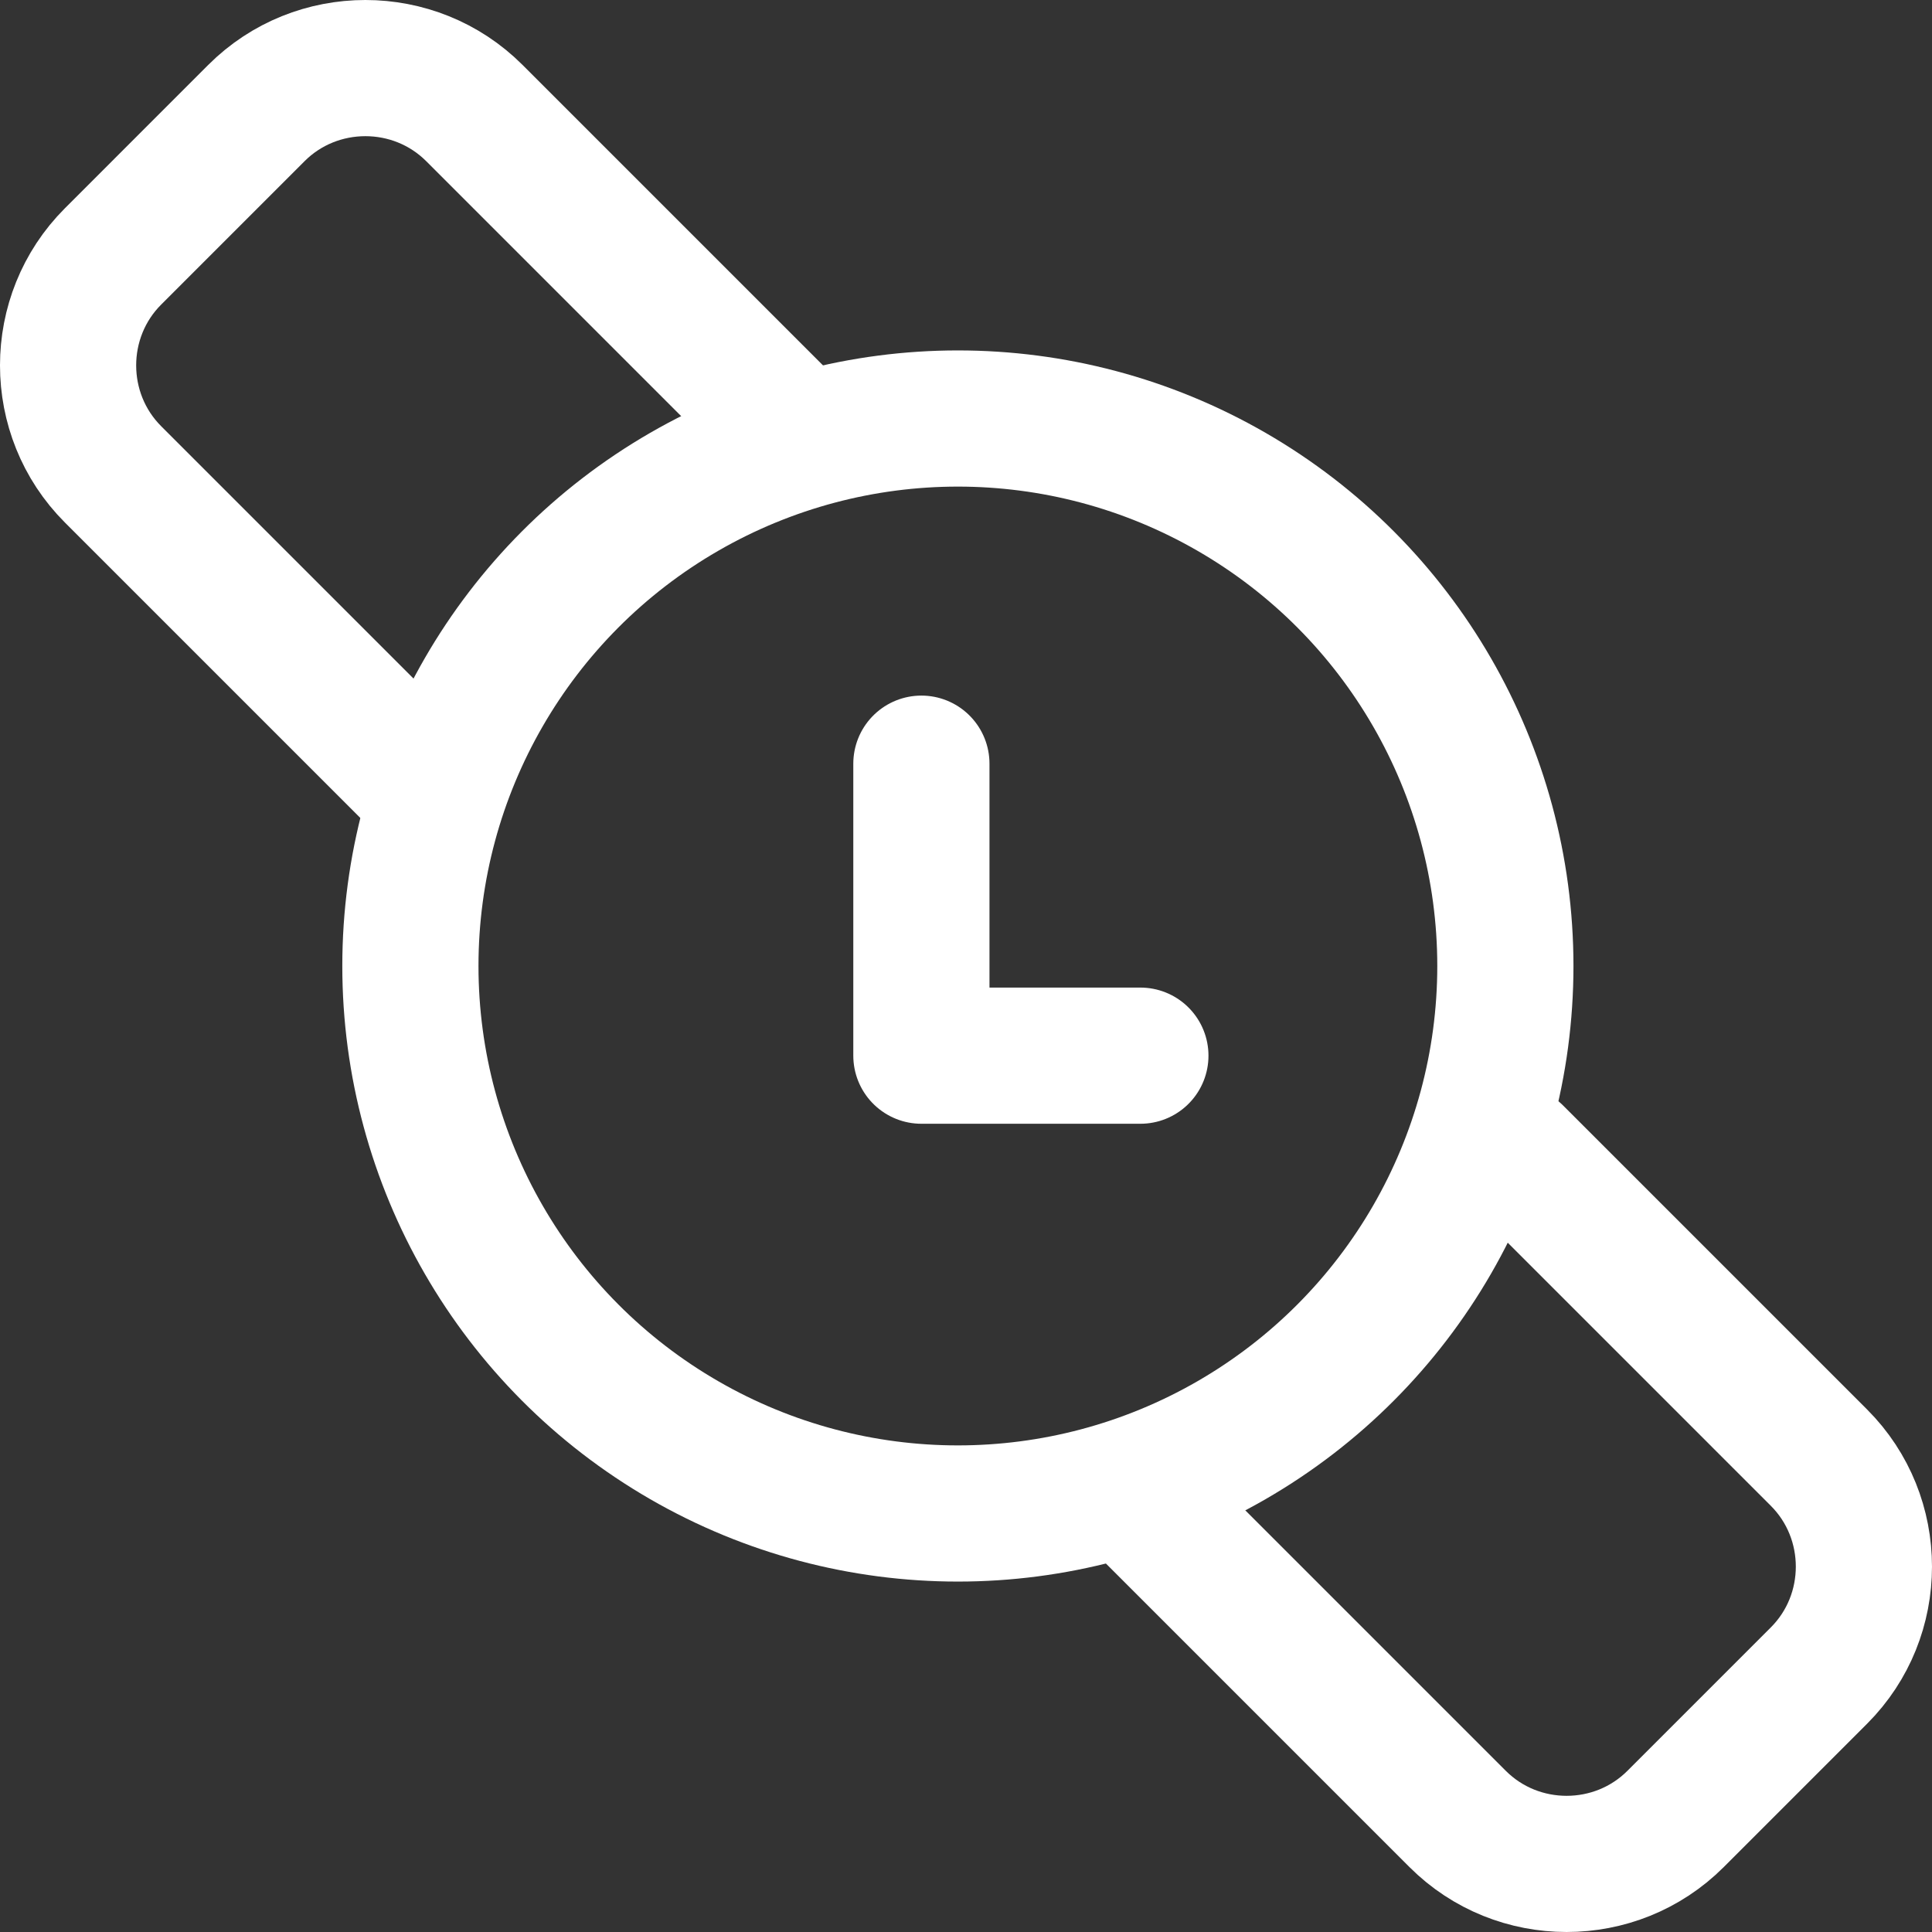 <?xml version="1.0" encoding="utf-8"?>
<!-- Generator: Adobe Illustrator 17.0.0, SVG Export Plug-In . SVG Version: 6.00 Build 0)  -->
<!DOCTYPE svg PUBLIC "-//W3C//DTD SVG 1.1//EN" "http://www.w3.org/Graphics/SVG/1.1/DTD/svg11.dtd">
<svg version="1.1" id="Layer_1" xmlns="http://www.w3.org/2000/svg" xmlns:xlink="http://www.w3.org/1999/xlink" x="0px" y="0px"
	 width="212.81px" height="212.81px" viewBox="0 0 212.81 212.81" enable-background="new 0 0 212.81 212.81" xml:space="preserve">
<rect x="0" y="0" width="212.81" height="212.81" fill="#333333" stroke="none"/>
<g>
	<defs>
		<rect id="SVGID_1_" width="212.81" height="212.81"/>
	</defs>
	<clipPath id="SVGID_2_">
		<use xlink:href="#SVGID_1_"  overflow="visible"/>
	</clipPath>
	
		<circle fill="none" stroke="#FFFFFF" stroke-width="15" stroke-linecap="round" stroke-linejoin="round" stroke-miterlimit="10" cx="105.511" cy="106.405" r="60.306"/>
	
		<polyline fill="none" stroke="#FFFFFF" stroke-width="15" stroke-linecap="round" stroke-linejoin="round" stroke-miterlimit="10" points="
		101.491,84.119 101.491,116.282 125.613,116.282 	"/>
	
		<path fill="none" stroke="#FFFFFF" stroke-width="15" stroke-linecap="round" stroke-linejoin="round" stroke-miterlimit="10" d="
		M45.933,85.733L12.451,52.251c-6.602-6.602-6.602-17.405,0-24.006l15.793-15.794c6.602-6.601,17.405-6.601,24.006,0l33.482,33.482"
		/>
	
		<path fill="none" stroke="#FFFFFF" stroke-width="15" stroke-linecap="round" stroke-linejoin="round" stroke-miterlimit="10" d="
		M166.876,127.077l33.482,33.481c6.602,6.603,6.602,17.406,0,24.007l-15.793,15.793c-6.602,6.602-17.404,6.602-24.006,0
		l-33.482-33.482"/>
</g>
</svg>
